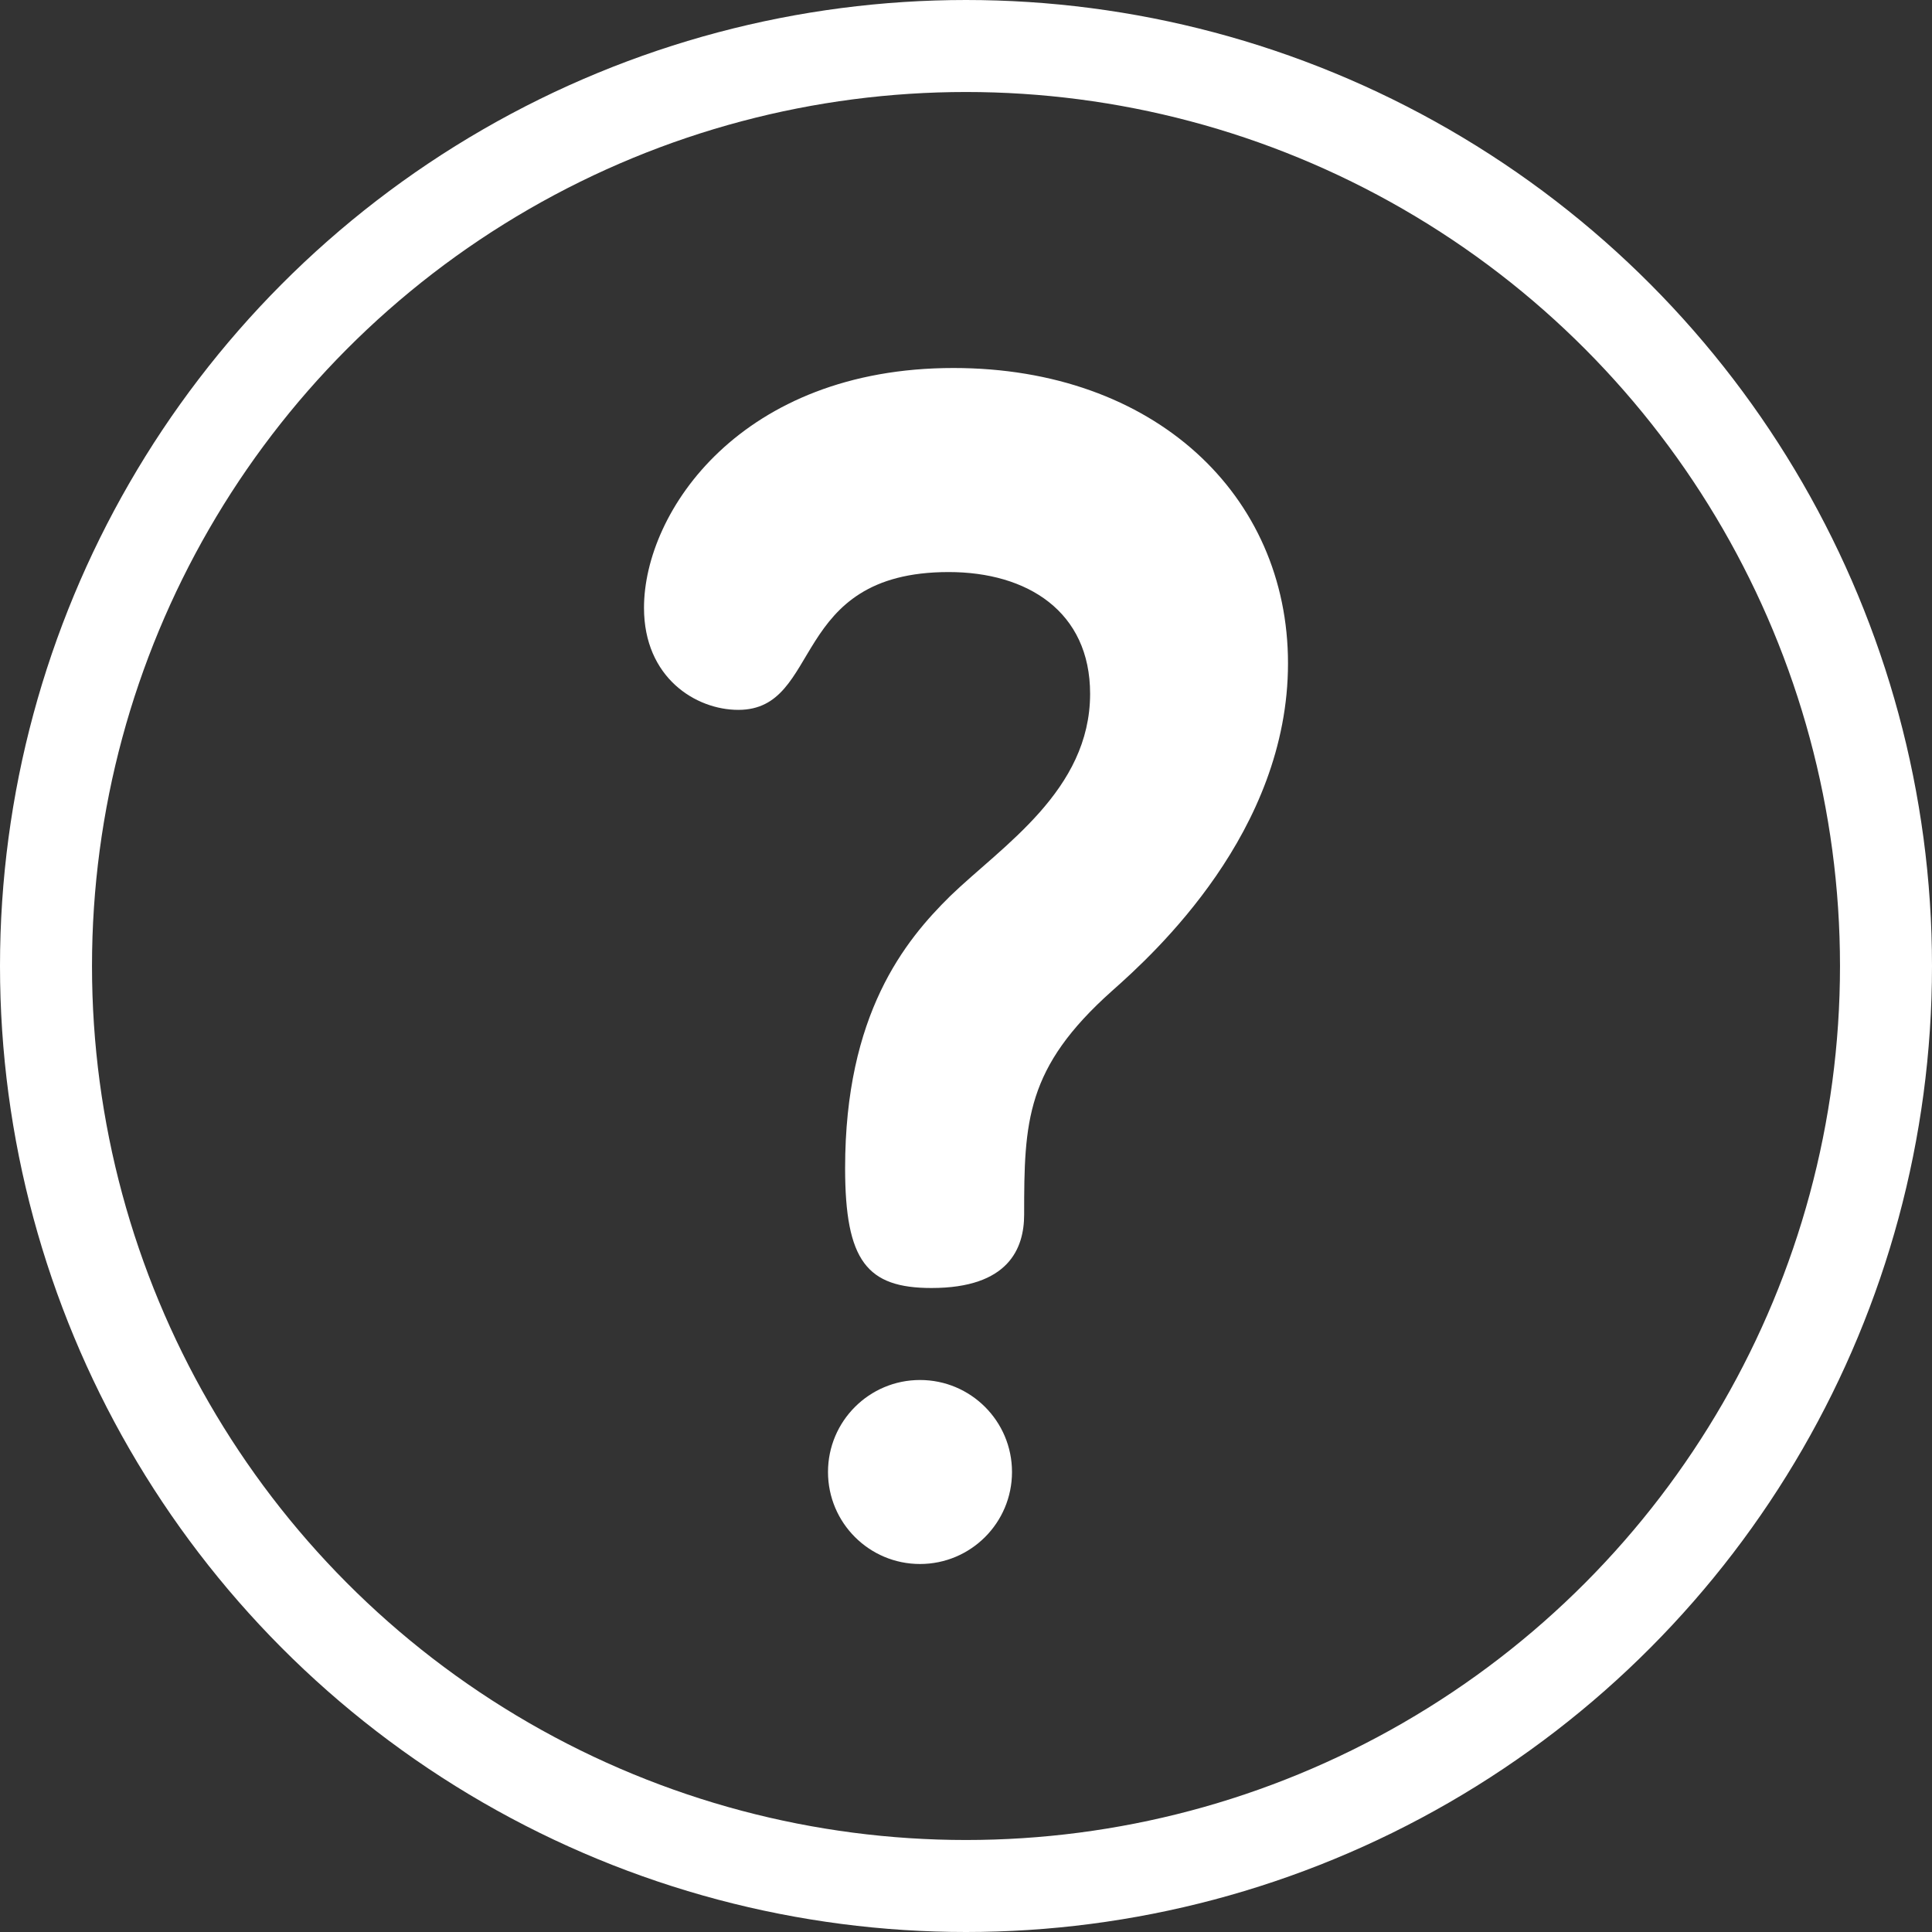 <?xml version="1.0" encoding="UTF-8"?> <svg xmlns="http://www.w3.org/2000/svg" width="21" height="21" viewBox="0 0 21 21" fill="none"><rect x="0" y="0" width="21" height="21" fill="#333333" stroke="none"/> <circle cx="10.5" cy="10.5" r="10" stroke="white"></circle> <path d="M12.088 10.77C12.549 10.362 14 9.039 14 7.21C14 5.382 12.549 4 10.364 4C8.059 4 7 5.557 7 6.607C7 7.366 7.563 7.716 8.025 7.716C8.947 7.716 8.571 6.218 10.312 6.218C11.166 6.218 11.849 6.646 11.849 7.541C11.849 8.592 10.893 9.194 10.329 9.739C9.834 10.226 9.186 11.024 9.186 12.697C9.186 13.708 9.425 14 10.125 14C10.961 14 11.132 13.572 11.132 13.202C11.132 12.191 11.149 11.607 12.088 10.77Z" fill="white"></path> <circle cx="10" cy="16" r="1" fill="white"></circle> </svg> 